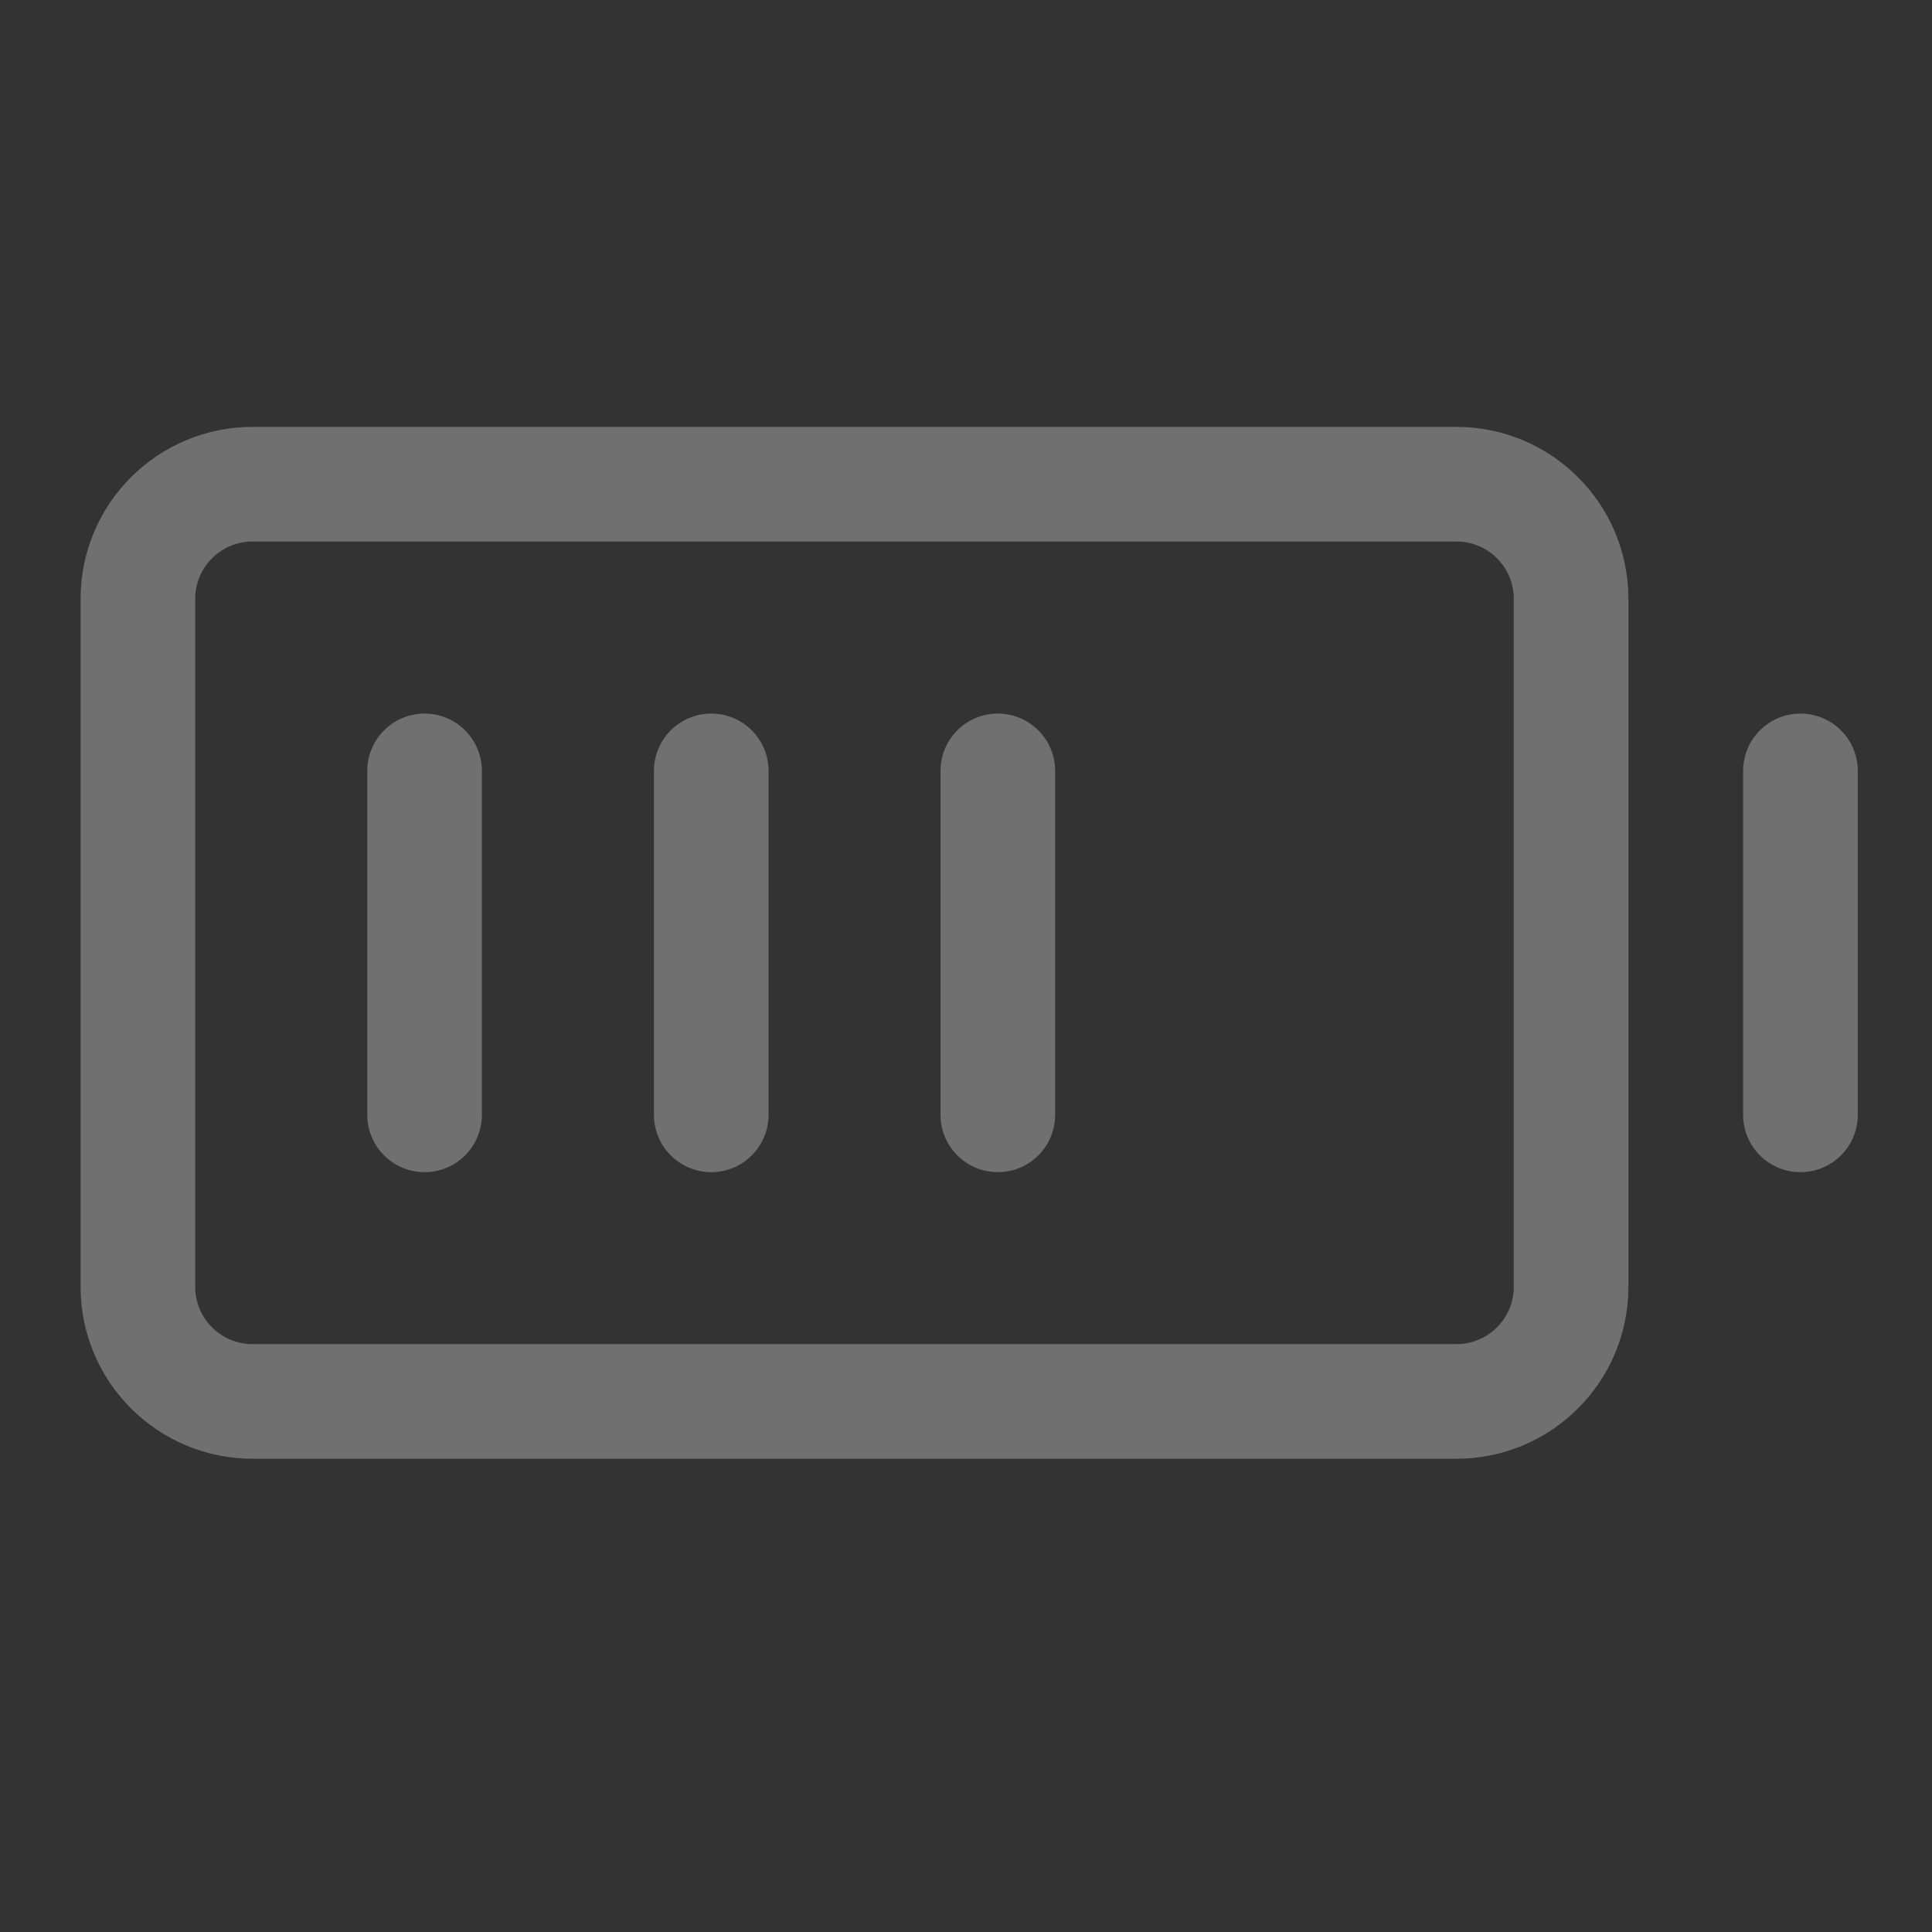 <svg width="21" height="21" viewBox="0 0 21 21" fill="none" xmlns="http://www.w3.org/2000/svg">
<rect x="0" y="0" width="21" height="21" fill="#333333" stroke="none"/>
<g opacity="0.3" clip-path="url(#clip0_1075_209)">
<path d="M15.831 5.263H2.746C2.057 5.263 1.499 5.821 1.499 6.509V13.987C1.499 14.675 2.057 15.233 2.746 15.233H15.831C16.519 15.233 17.077 14.675 17.077 13.987V6.509C17.077 5.821 16.519 5.263 15.831 5.263Z" stroke="white" stroke-width="1.246" stroke-linecap="round" stroke-linejoin="round"/>
<path d="M10.846 8.379V12.118" stroke="white" stroke-width="1.246" stroke-linecap="round" stroke-linejoin="round"/>
<path d="M7.731 8.379V12.118" stroke="white" stroke-width="1.246" stroke-linecap="round" stroke-linejoin="round"/>
<path d="M4.615 8.379V12.118" stroke="white" stroke-width="1.246" stroke-linecap="round" stroke-linejoin="round"/>
<path d="M19.57 8.379V12.118" stroke="white" stroke-width="1.246" stroke-linecap="round" stroke-linejoin="round"/>
</g>
<defs>
<clipPath id="clip0_1075_209">
<rect width="19.94" height="19.94" fill="white" transform="translate(0.565 0.278)"/>
</clipPath>
</defs>
</svg>
